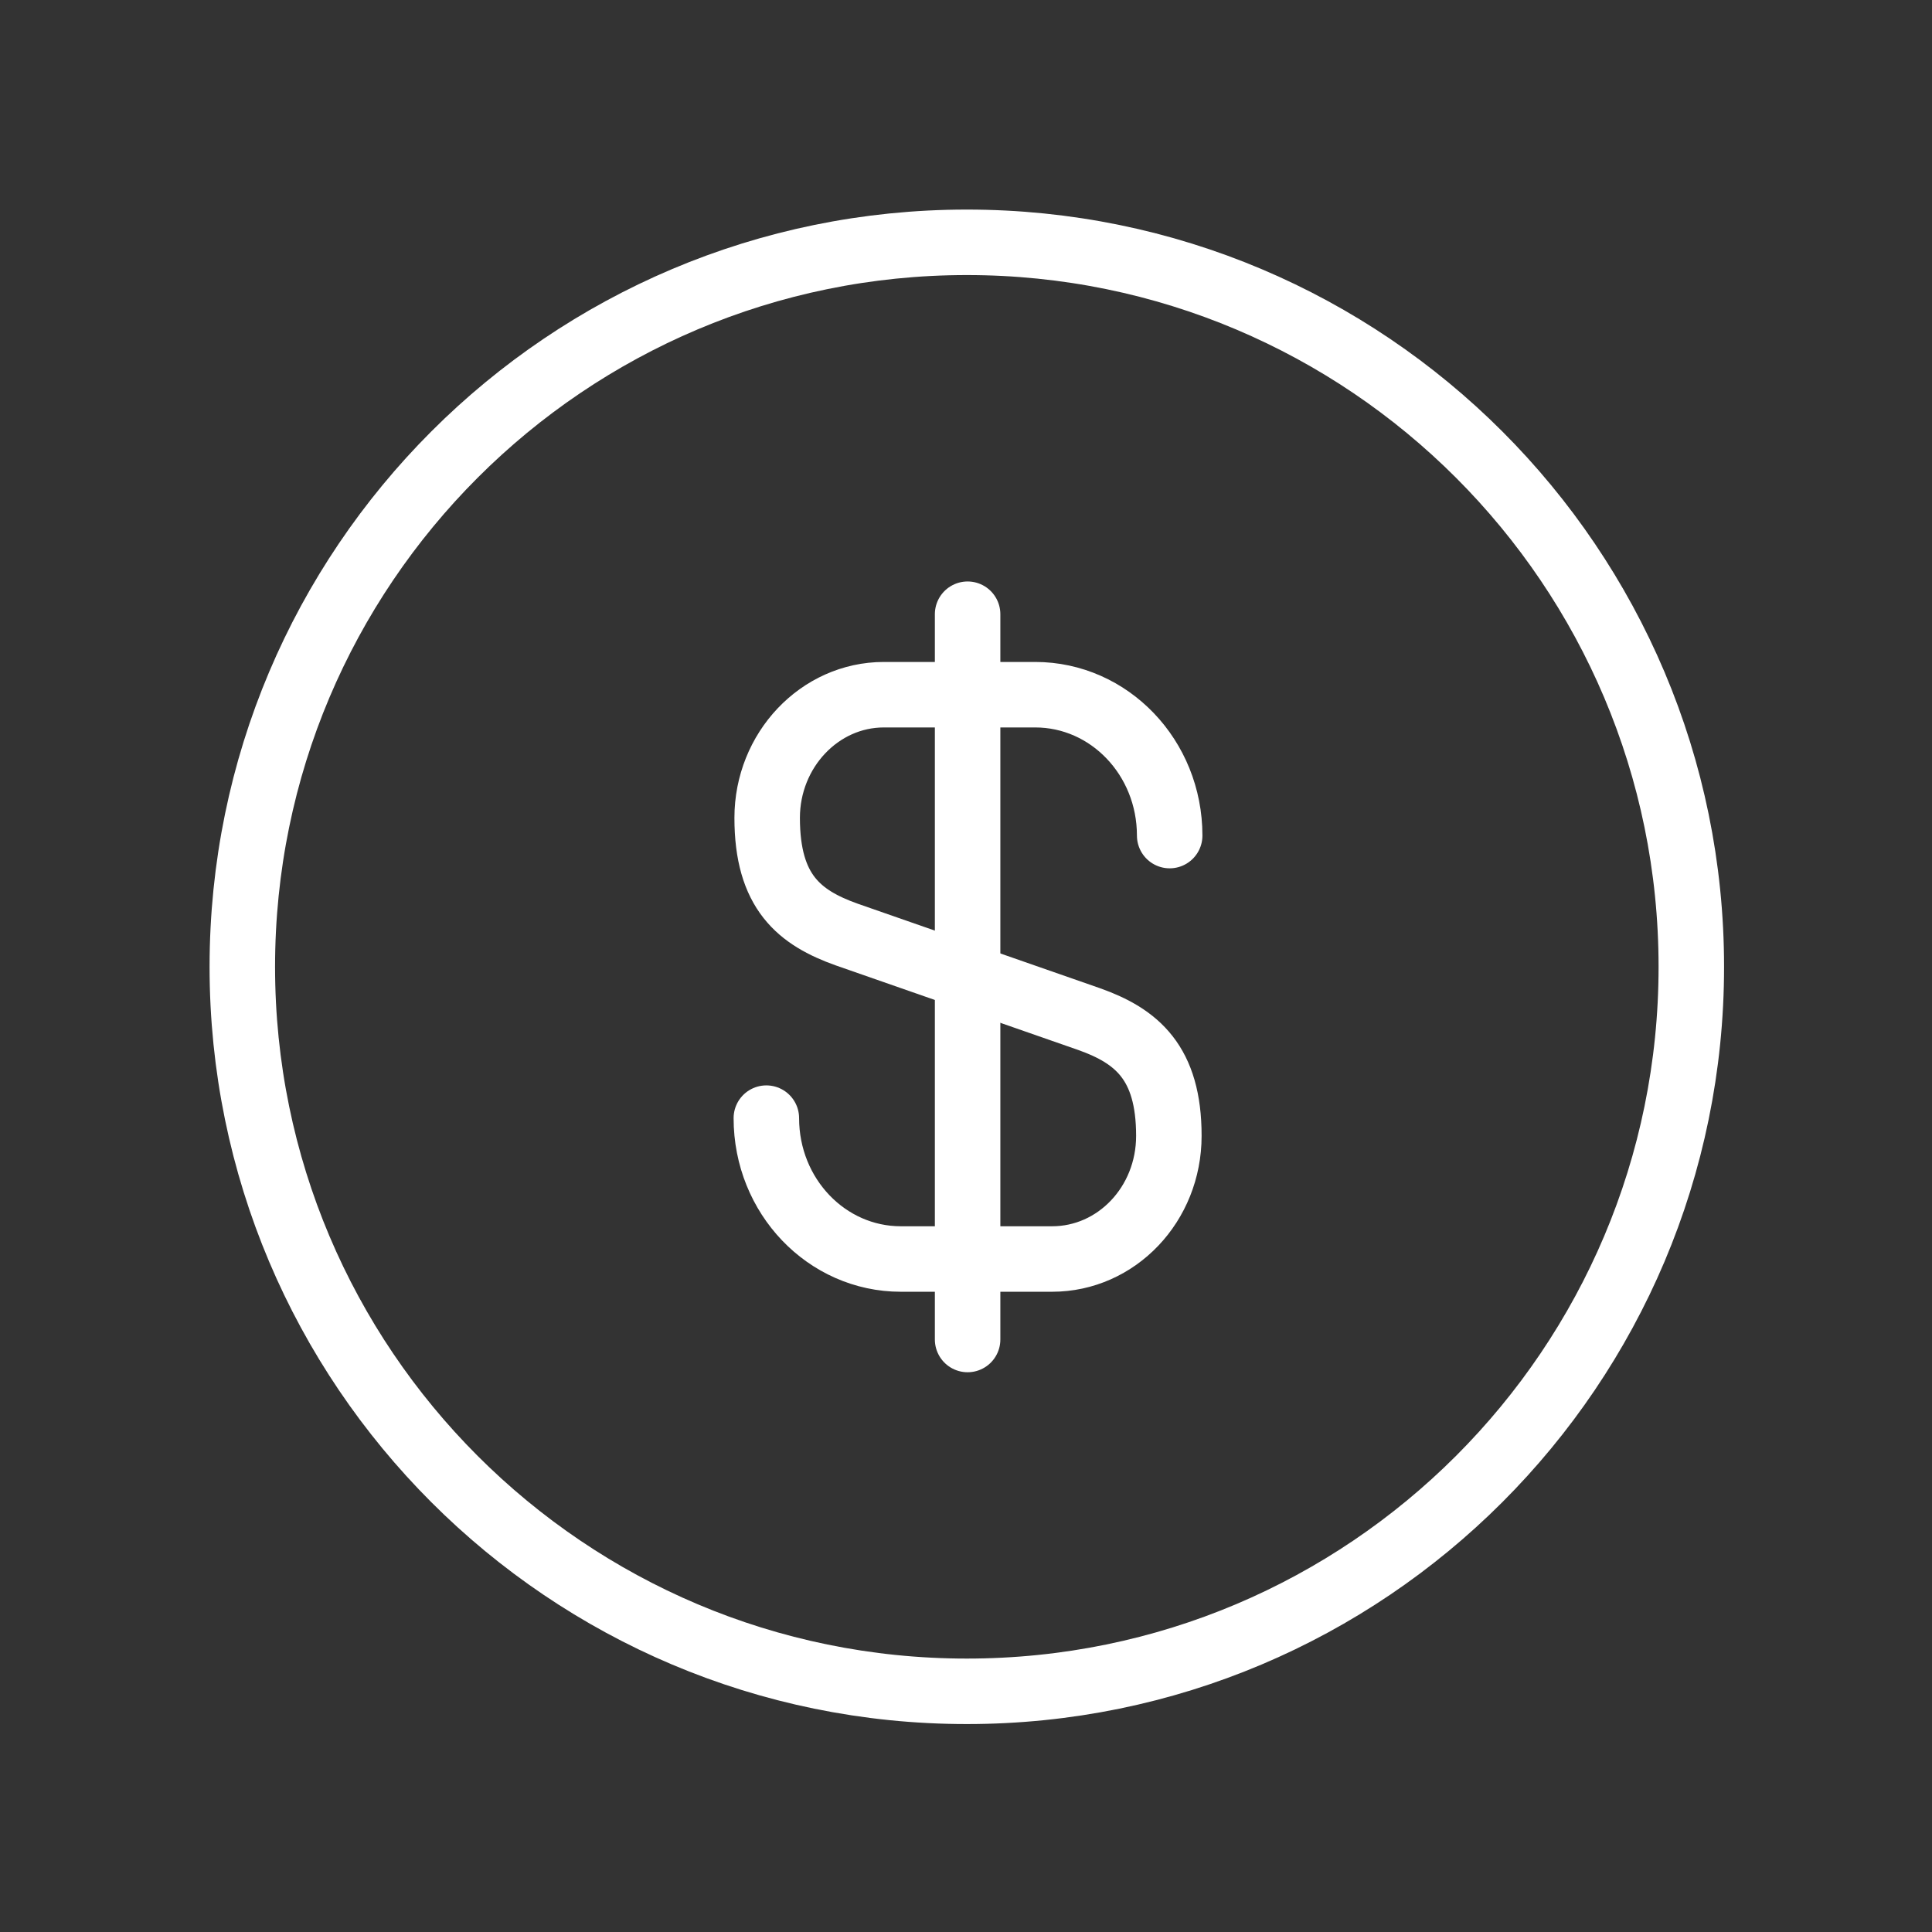<?xml version="1.0" encoding="UTF-8"?> <svg xmlns="http://www.w3.org/2000/svg" width="59" height="59" viewBox="0 0 59 59" fill="none"><rect x="0" y="0" width="59" height="59" fill="#333333" stroke="none"/> <g clip-path="url(#clip0_86_458)"> <path d="M29.525 51.65C41.743 51.65 51.65 41.743 51.65 29.525C51.65 17.307 41.743 7.4 29.525 7.4C17.307 7.4 7.4 17.307 7.4 29.525C7.4 41.743 17.307 51.65 29.525 51.65Z" stroke="white" stroke-width="2" stroke-linecap="round" stroke-linejoin="round"></path> <path d="M23.403 34.146C23.403 36.531 25.247 38.448 27.509 38.448H32.13C34.097 38.448 35.695 36.776 35.695 34.687C35.695 32.45 34.712 31.638 33.261 31.122L25.862 28.541C24.411 28.025 23.428 27.238 23.428 24.976C23.428 22.911 25.026 21.215 26.992 21.215H31.614C33.876 21.215 35.72 23.133 35.72 25.517" stroke="white" stroke-width="2" stroke-linecap="round" stroke-linejoin="round"></path> <path d="M29.549 18.757V40.906" stroke="white" stroke-width="2" stroke-linecap="round" stroke-linejoin="round"></path> </g> <defs> <clipPath id="clip0_86_458"> <rect width="59" height="59" fill="white"></rect> </clipPath> </defs> </svg> 